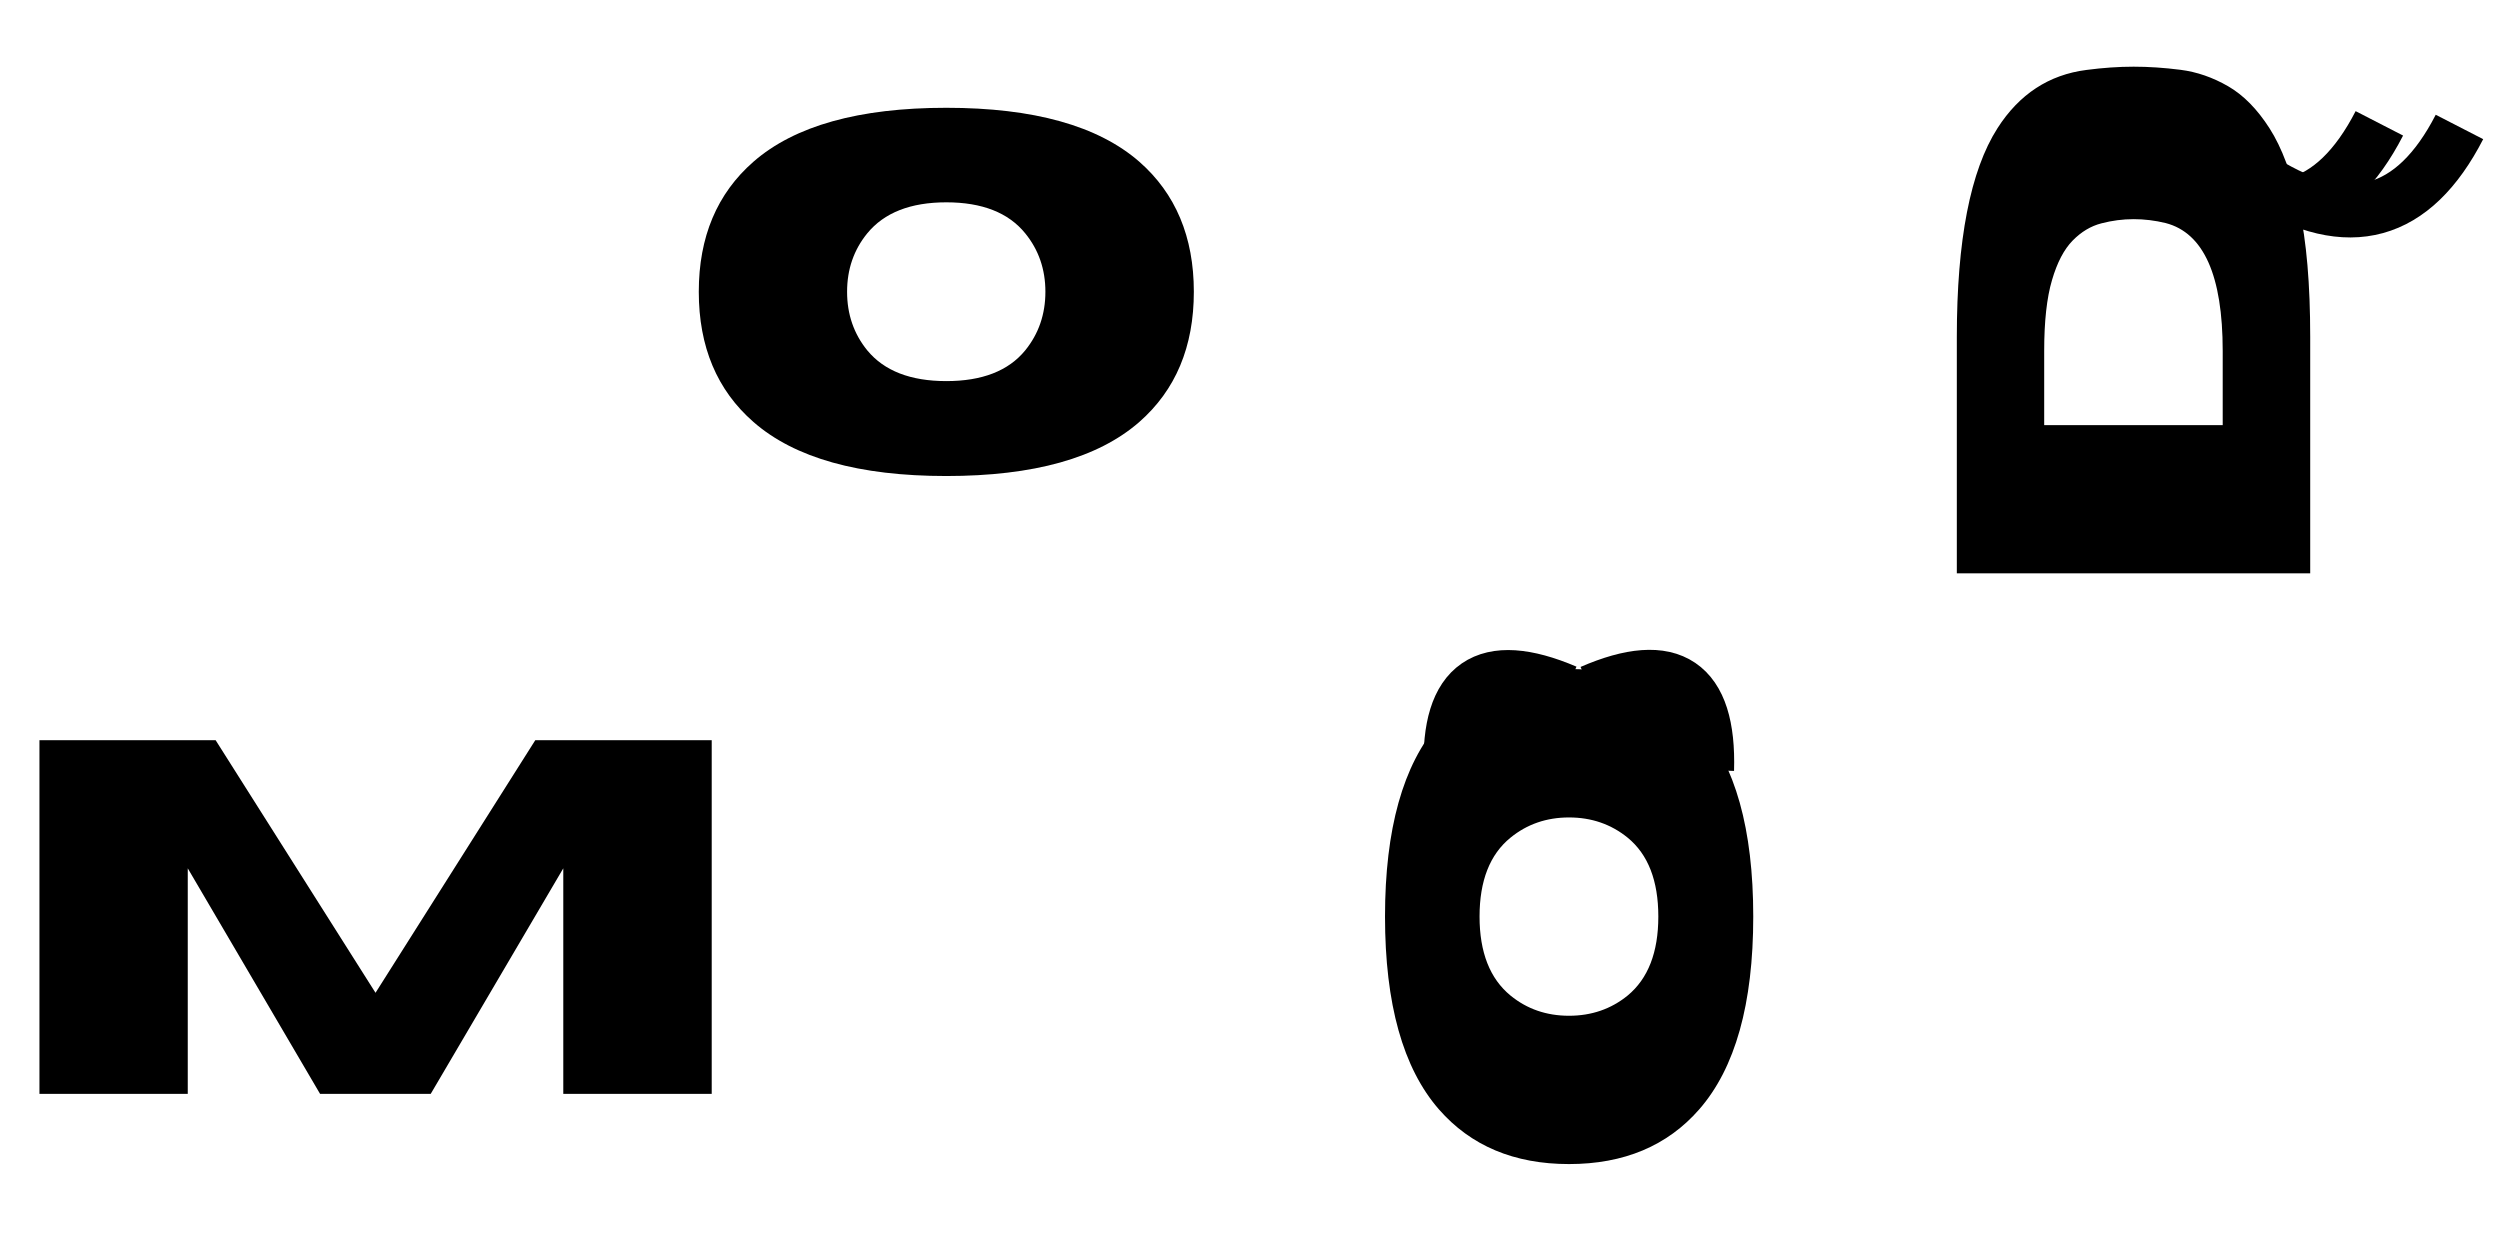 <svg version="1.0" preserveAspectRatio="xMidYMid meet" height="150" viewBox="0 0 300 150" zoomAndPan="magnify" width="300" xmlns:xlink="http://www.w3.org/1999/xlink" xmlns="http://www.w3.org/2000/svg"><defs><g></g><clipPath id="16536028e1"><rect height="74" y="0" width="64" x="0"></rect></clipPath><clipPath id="8cf577f61b"><rect height="65" y="0" width="65" x="0"></rect></clipPath><clipPath id="7587edf133"><rect height="66" y="0" width="64" x="0"></rect></clipPath><clipPath id="6524dc9b20"><path clip-rule="nonzero" d="M 0 80 L 91 80 L 91 144.238 L 0 144.238 Z M 0 80"></path></clipPath><clipPath id="068071c5e0"><rect height="65" y="0" width="91" x="0"></rect></clipPath><clipPath id="ef2daa11e5"><path clip-rule="nonzero" d="M 235 0 L 300 0 L 300 62 L 235 62 Z M 235 0"></path></clipPath><clipPath id="91d2ba07f5"><path clip-rule="nonzero" d="M 225 0 L 300 0 L 300 62 L 225 62 Z M 225 0"></path></clipPath><clipPath id="e909d0ff6c"><rect height="145" y="0" width="300" x="0"></rect></clipPath></defs><g transform="matrix(1, 0, 0, 1, 0, -0)"><g clip-path="url(#e909d0ff6c)"><g transform="matrix(1, 0, 0, 1, 227, -0)"><g clip-path="url(#16536028e1)"><g fill-opacity="1" fill="#000000"><g transform="translate(50.225, 73.533)"><g><path d="M 0 -33.109 L 0 -4.734 L -42.406 -4.734 L -42.406 -33.109 C -42.406 -44.711 -40.781 -53.055 -37.531 -58.141 C -34.914 -62.234 -31.352 -64.566 -26.844 -65.141 C -24.883 -65.398 -23 -65.531 -21.188 -65.531 C -19.395 -65.531 -17.52 -65.406 -15.562 -65.156 C -13.602 -64.906 -11.703 -64.25 -9.859 -63.188 C -8.016 -62.125 -6.352 -60.438 -4.875 -58.125 C -3.395 -55.812 -2.211 -52.641 -1.328 -48.609 C -0.441 -44.578 0 -39.41 0 -33.109 Z M -10.5 -31.422 C -10.5 -40.461 -12.781 -45.578 -17.344 -46.766 C -18.625 -47.078 -19.906 -47.234 -21.188 -47.234 C -22.488 -47.234 -23.773 -47.066 -25.047 -46.734 C -26.316 -46.41 -27.469 -45.723 -28.5 -44.672 C -29.539 -43.617 -30.367 -42.035 -30.984 -39.922 C -31.609 -37.816 -31.922 -34.984 -31.922 -31.422 L -31.922 -22.516 L -10.5 -22.516 Z M -10.5 -31.422"></path></g></g></g><g fill-opacity="1" fill="#000000"><g transform="translate(50.225, 5.629)"><g></g></g></g></g></g><g transform="matrix(1, 0, 0, 1, 81, 5)"><g clip-path="url(#8cf577f61b)"><g fill-opacity="1" fill="#000000"><g transform="translate(0.495, 51.201)"><g><path d="M 32.062 0.922 C 21.582 0.922 13.867 -1.238 8.922 -5.562 C 4.547 -9.383 2.359 -14.594 2.359 -21.188 C 2.359 -27.77 4.547 -32.973 8.922 -36.797 C 13.867 -41.109 21.582 -43.266 32.062 -43.266 C 42.551 -43.266 50.27 -41.109 55.219 -36.797 C 59.582 -32.973 61.766 -27.77 61.766 -21.188 C 61.766 -14.594 59.582 -9.383 55.219 -5.562 C 50.27 -1.238 42.551 0.922 32.062 0.922 Z M 32.062 -10.469 C 36.363 -10.469 39.52 -11.695 41.531 -14.156 C 43.145 -16.145 43.953 -18.488 43.953 -21.188 C 43.953 -23.883 43.145 -26.223 41.531 -28.203 C 39.52 -30.68 36.363 -31.922 32.062 -31.922 C 27.77 -31.922 24.609 -30.68 22.578 -28.203 C 20.961 -26.223 20.156 -23.883 20.156 -21.188 C 20.156 -18.488 20.961 -16.145 22.578 -14.156 C 24.609 -11.695 27.77 -10.469 32.062 -10.469 Z M 32.062 -10.469"></path></g></g></g></g></g><g transform="matrix(1, 0, 0, 1, 159, 77)"><g clip-path="url(#7587edf133)"><g fill-opacity="1" fill="#000000"><g transform="translate(50.468, 65.047)"><g><path d="M 0.922 -32.062 C 0.922 -21.582 -1.238 -13.867 -5.562 -8.922 C -9.383 -4.547 -14.594 -2.359 -21.188 -2.359 C -27.77 -2.359 -32.973 -4.547 -36.797 -8.922 C -41.109 -13.867 -43.266 -21.582 -43.266 -32.062 C -43.266 -42.551 -41.109 -50.27 -36.797 -55.219 C -32.973 -59.582 -27.77 -61.766 -21.188 -61.766 C -14.594 -61.766 -9.383 -59.582 -5.562 -55.219 C -1.238 -50.27 0.922 -42.551 0.922 -32.062 Z M -10.469 -32.062 C -10.469 -36.363 -11.695 -39.52 -14.156 -41.531 C -16.145 -43.145 -18.488 -43.953 -21.188 -43.953 C -23.883 -43.953 -26.223 -43.145 -28.203 -41.531 C -30.68 -39.52 -31.922 -36.363 -31.922 -32.062 C -31.922 -27.77 -30.68 -24.609 -28.203 -22.578 C -26.223 -20.961 -23.883 -20.156 -21.188 -20.156 C -18.488 -20.156 -16.145 -20.961 -14.156 -22.578 C -11.695 -24.609 -10.469 -27.77 -10.469 -32.062 Z M -10.469 -32.062"></path></g></g></g></g></g><g clip-path="url(#6524dc9b20)"><g transform="matrix(1, 0, 0, 1, 0, 80)"><g clip-path="url(#068071c5e0)"><g fill-opacity="1" fill="#000000"><g transform="translate(0, 51.261)"><g><path d="M 85.406 0 L 67.594 0 L 67.594 -27.062 L 51.688 0 L 38.406 0 L 22.531 -27.062 L 22.531 0 L 4.734 0 L 4.734 -42.438 L 25.875 -42.438 L 45.062 -12.125 L 64.234 -42.438 L 85.406 -42.438 Z M 85.406 0"></path></g></g></g></g></g></g><g clip-path="url(#ef2daa11e5)"><path stroke-miterlimit="4" stroke-opacity="1" stroke-width="9" stroke="#000000" d="M 3.312 3.05 C 14.763 15.485 26.207 15.486 37.655 3.046" stroke-linejoin="miter" fill="none" transform="matrix(0.686, -0.189, 0.189, 0.686, 268.728, 20.263)" stroke-linecap="butt"></path></g><g clip-path="url(#91d2ba07f5)"><path stroke-miterlimit="4" stroke-opacity="1" stroke-width="9" stroke="#000000" d="M 3.311 3.048 C 14.761 15.488 26.207 15.484 37.66 3.046" stroke-linejoin="miter" fill="none" transform="matrix(0.686, -0.189, 0.189, 0.686, 259.112, 19.831)" stroke-linecap="butt"></path></g><path stroke-miterlimit="4" stroke-opacity="1" stroke-width="9" stroke="#000000" d="M 3.801 2.412 C 11.689 14.85 19.584 14.847 27.473 2.411" stroke-linejoin="miter" fill="none" transform="matrix(-0.589, -0.399, 0.399, -0.589, 206.162, 95.35)" stroke-linecap="butt"></path><path stroke-miterlimit="4" stroke-opacity="1" stroke-width="9" stroke="#000000" d="M 3.8 2.413 C 11.69 14.847 19.581 14.848 27.478 2.41" stroke-linejoin="miter" fill="none" transform="matrix(-0.586, 0.403, -0.403, -0.586, 191.121, 82.825)" stroke-linecap="butt"></path></g></g></svg>